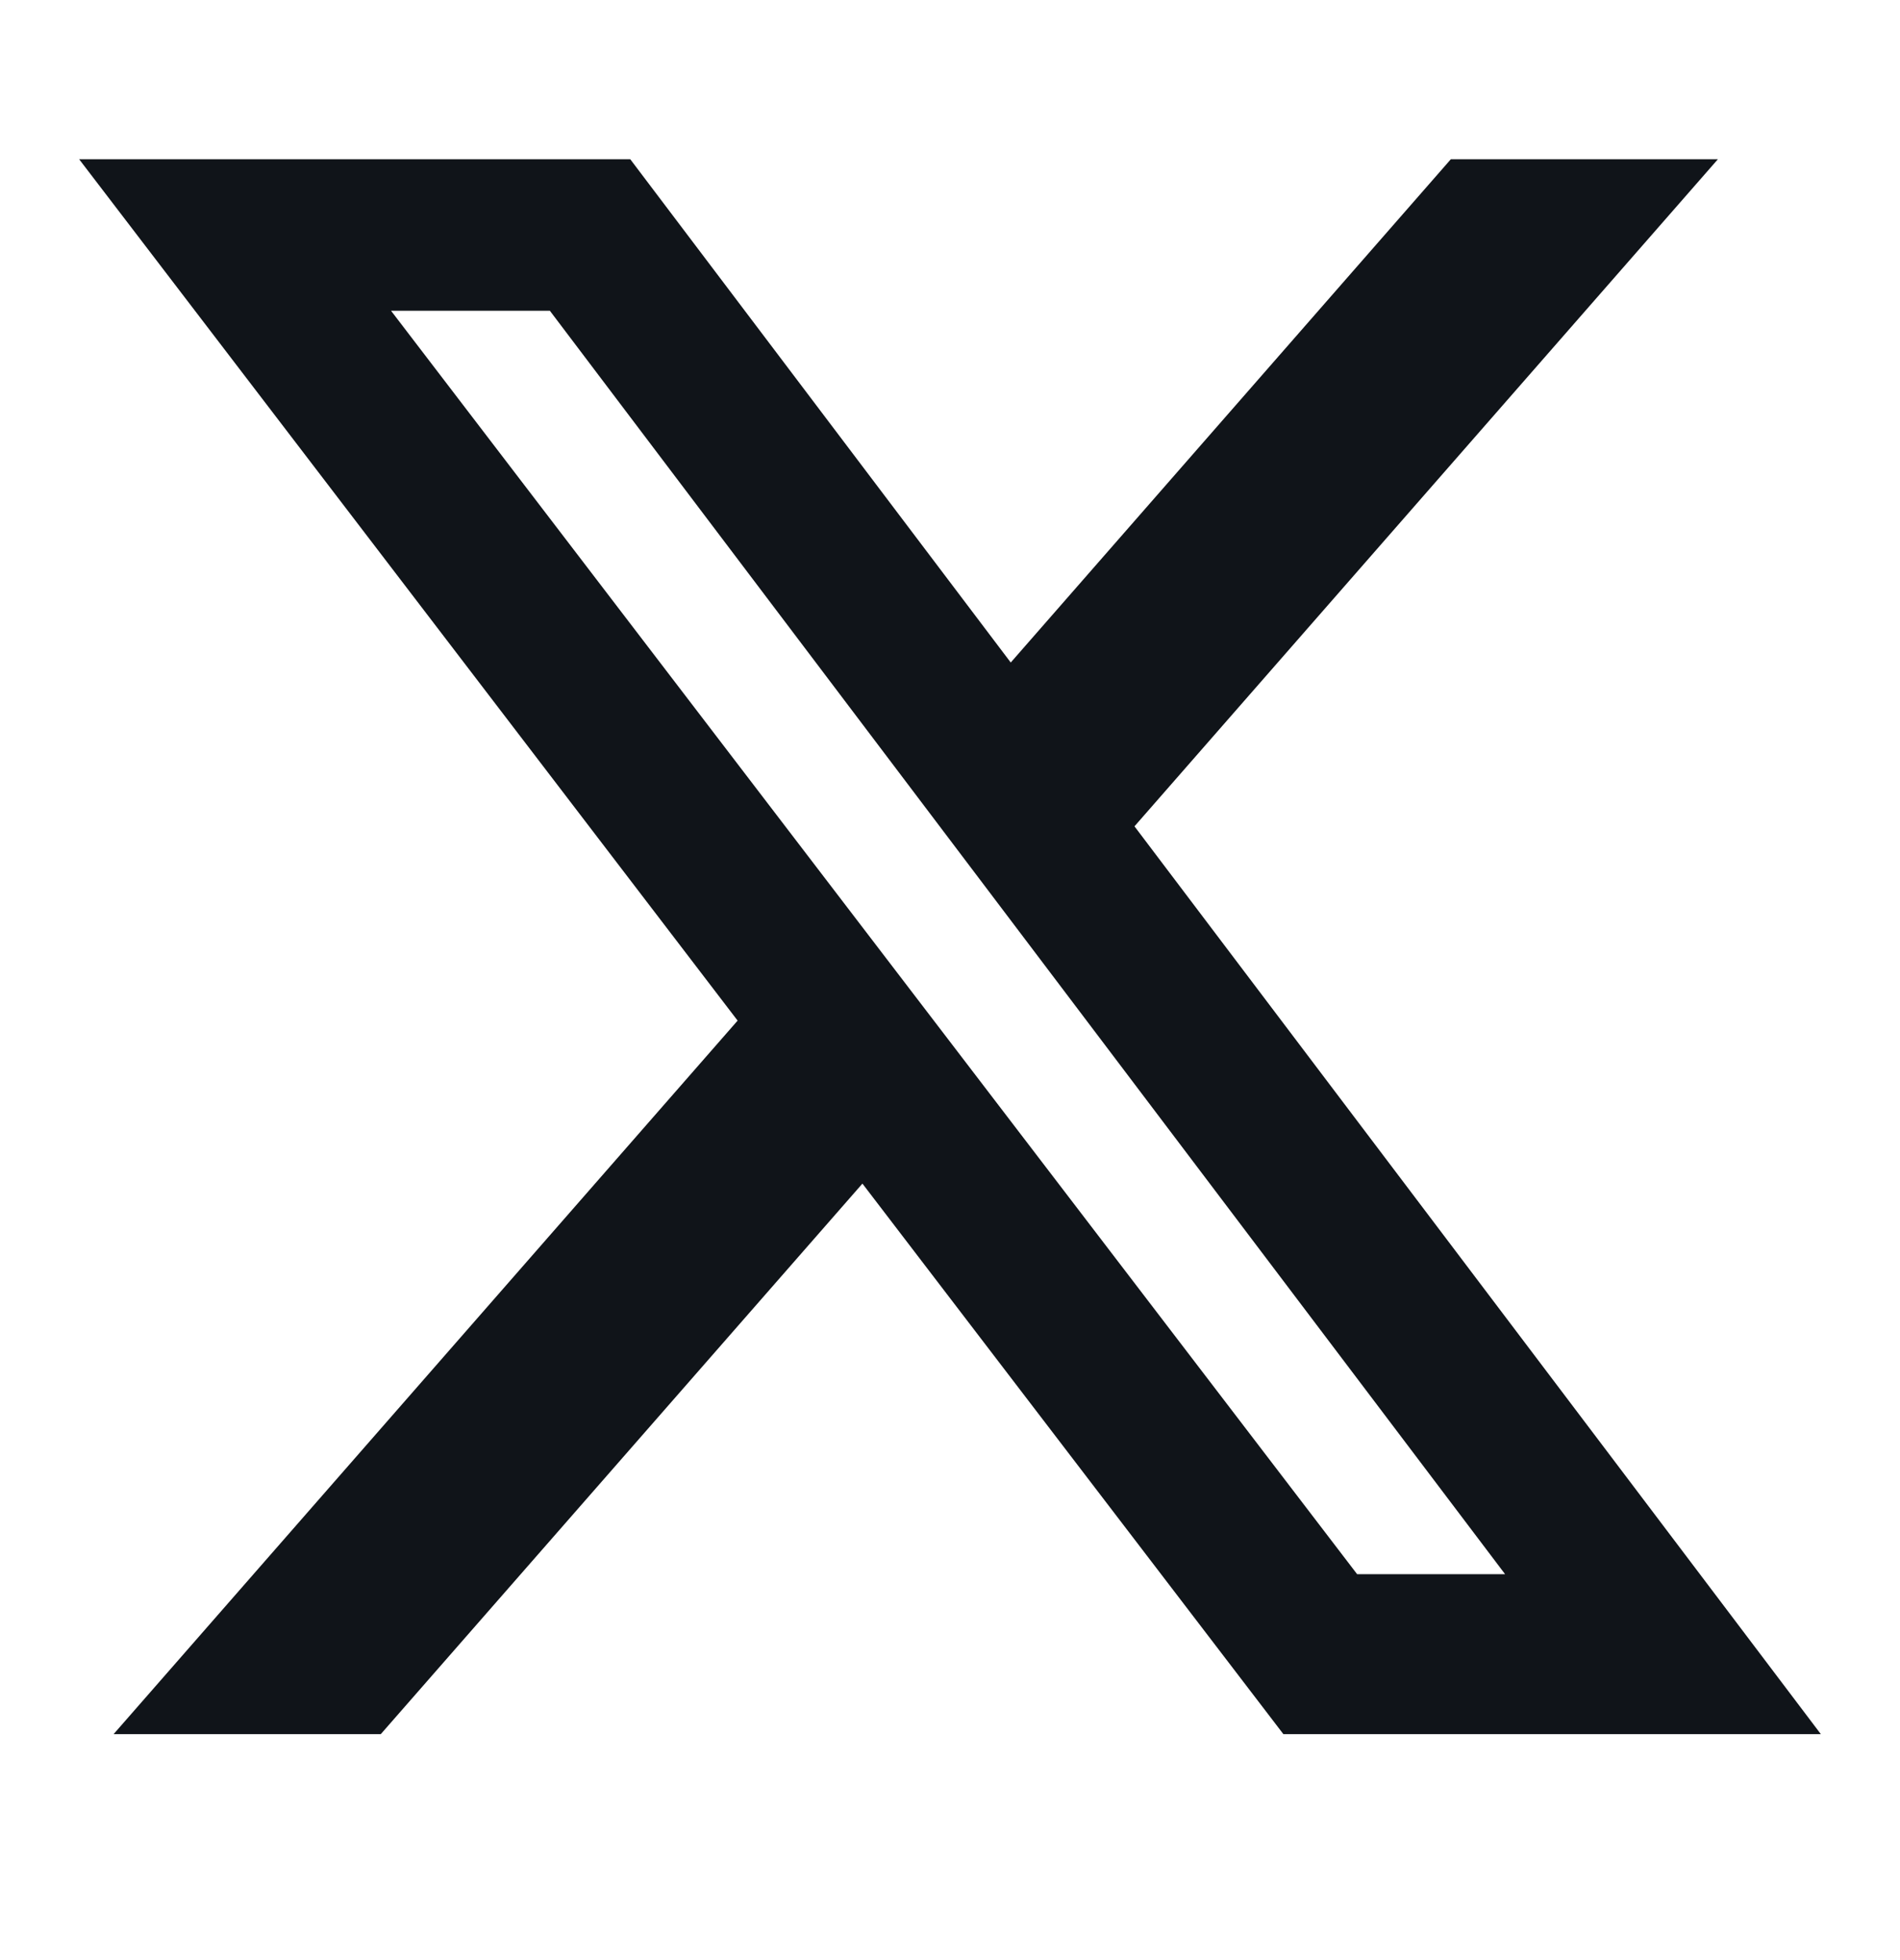 <svg width="32" height="33" viewBox="0 0 32 33" fill="none" xmlns="http://www.w3.org/2000/svg">
<path d="M24.435 2.681H28.933L19.107 13.912L30.667 29.196H21.615L14.525 19.927L6.413 29.196H1.913L12.423 17.183L1.333 2.681H10.615L17.023 11.154L24.435 2.681ZM22.857 26.503H25.349L9.261 5.232H6.586L22.857 26.503Z" fill="#101419"/>
</svg>
